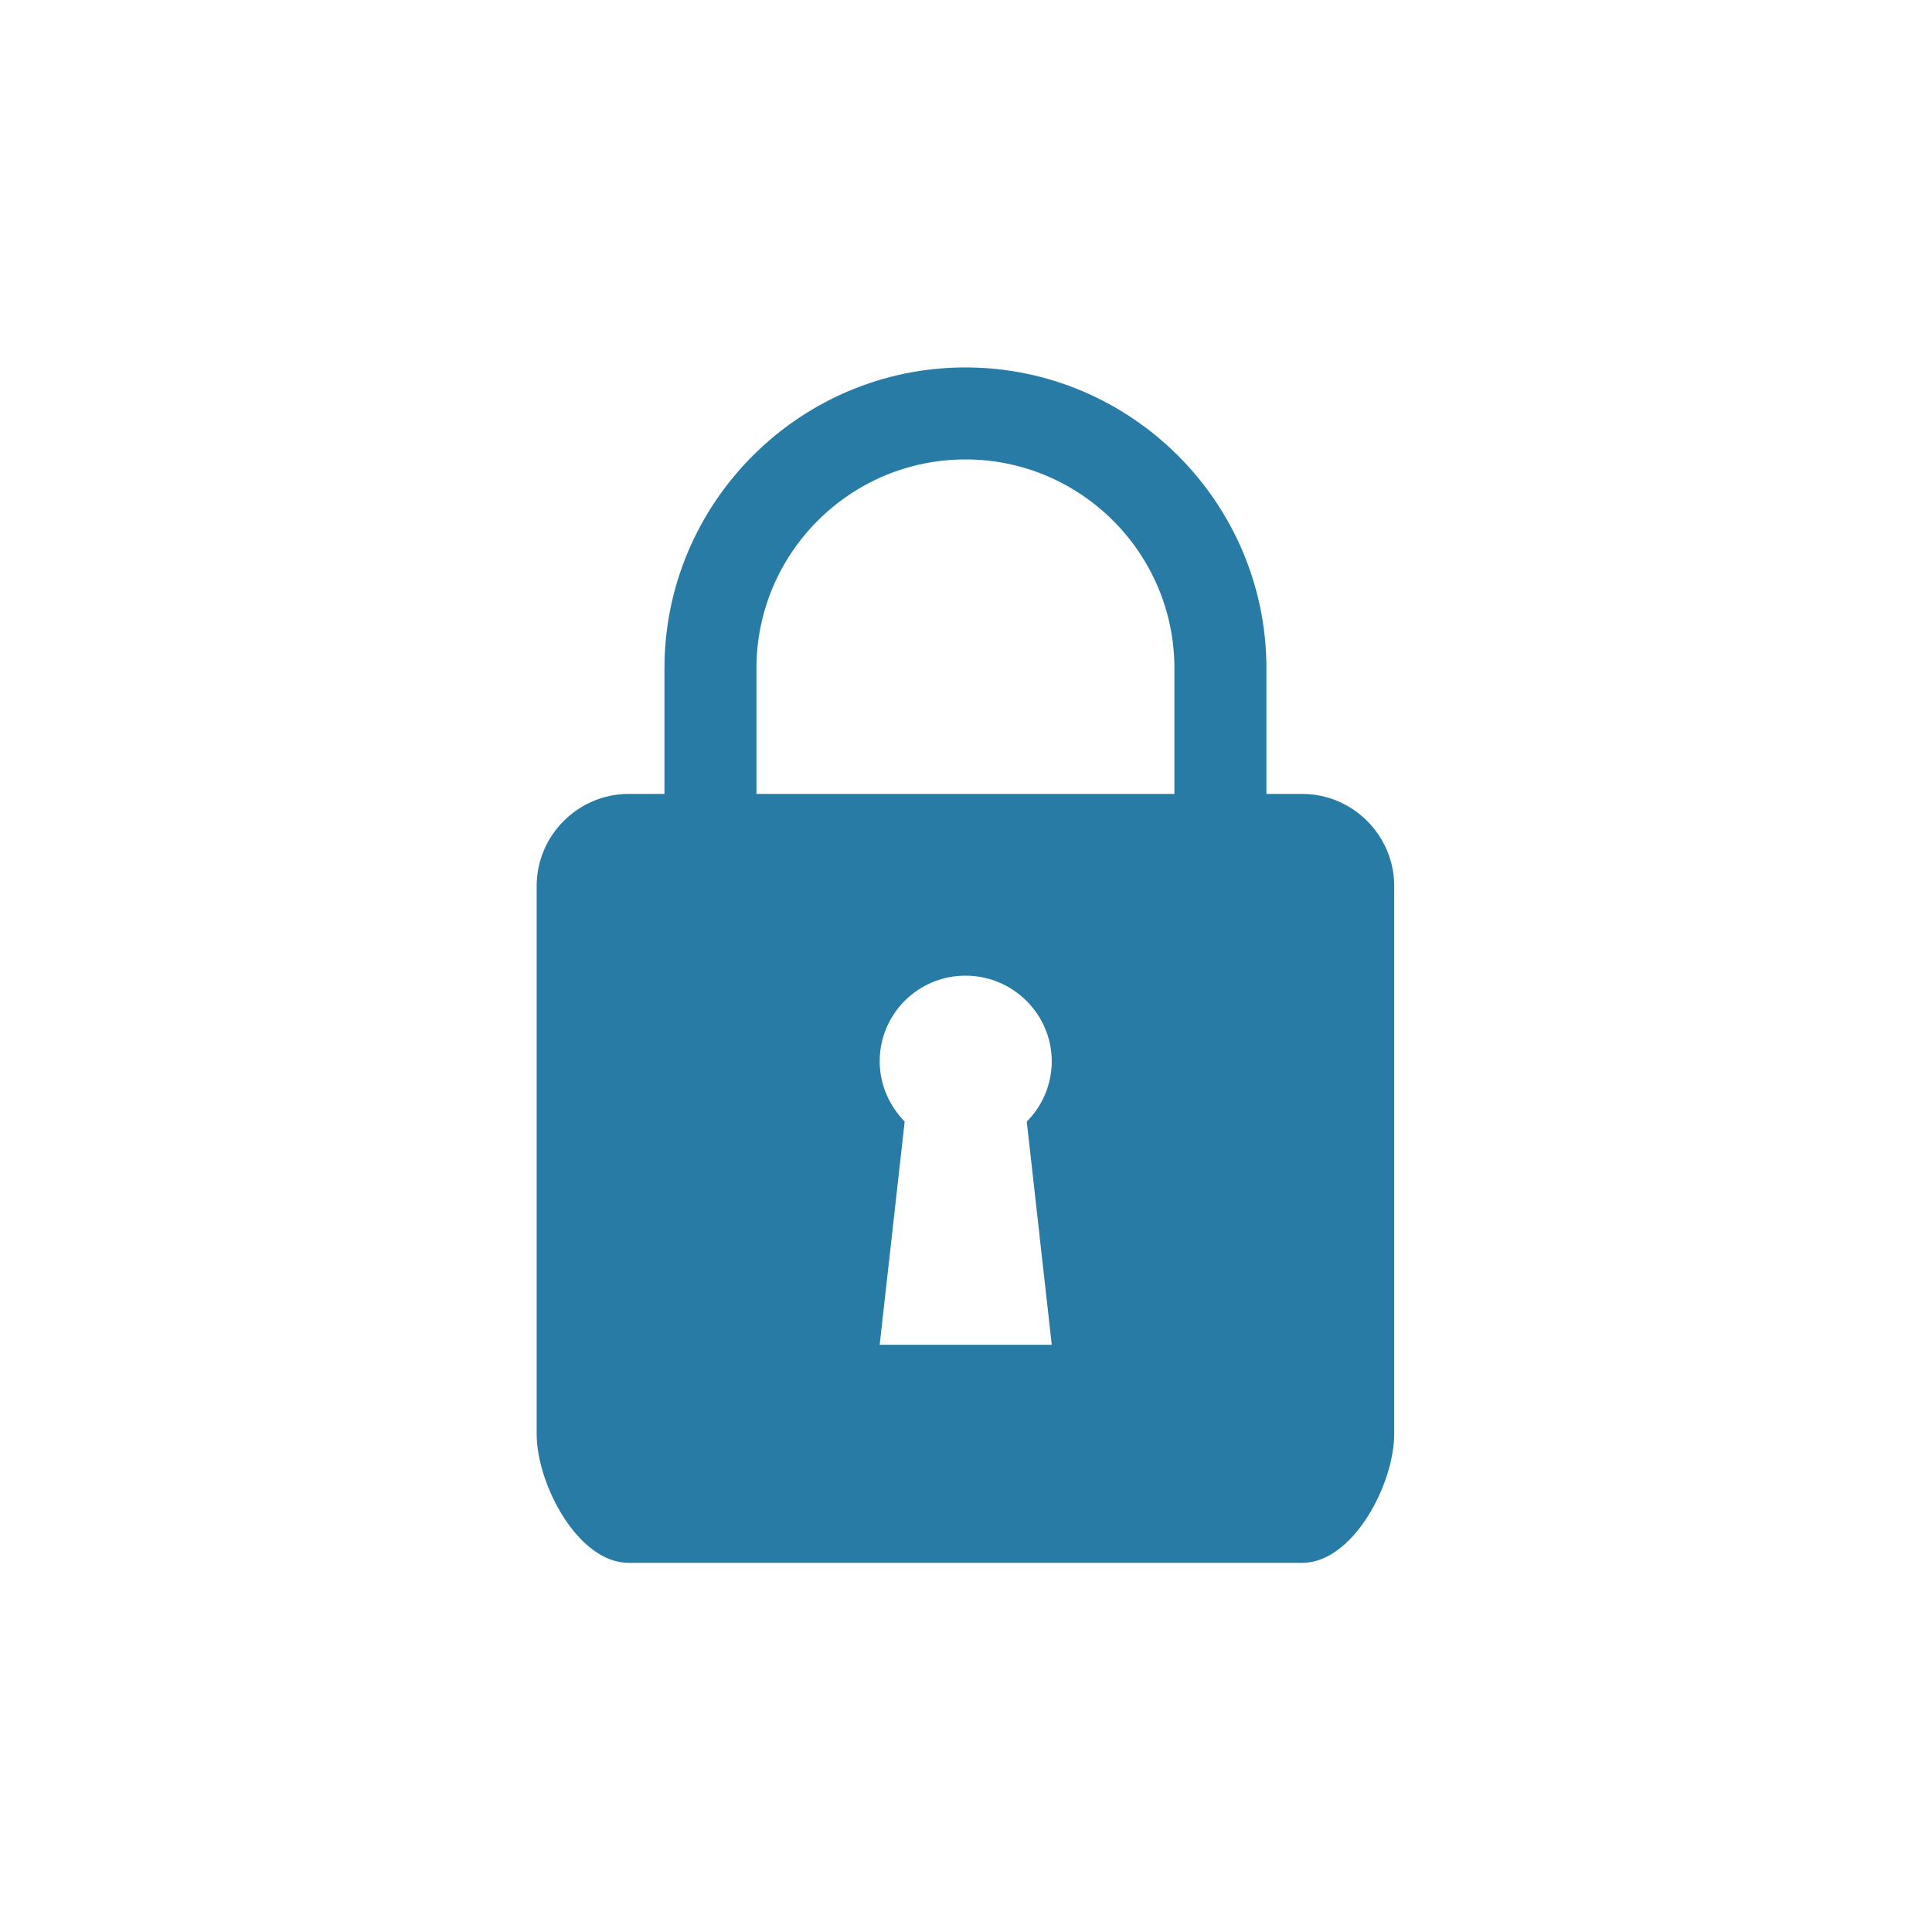 <?xml version="1.0" encoding="utf-8"?>
<!-- Generator: Adobe Illustrator 23.0.6, SVG Export Plug-In . SVG Version: 6.00 Build 0)  -->
<svg version="1.1" id="AW" xmlns="http://www.w3.org/2000/svg" xmlns:xlink="http://www.w3.org/1999/xlink" x="0px" y="0px"
	 viewBox="0 0 340.2 340.2" style="enable-background:new 0 0 340.2 340.2;" xml:space="preserve">
<style type="text/css">
	.st0{fill:#287BA4;}
</style>
<path class="st0" d="M229.3,139.8H223v-22.1c0-29.2-23.8-53-53-53c-29.2,0-53,23.8-53,53v22.1h-6.3c-8.9,0-16.2,7.3-16.2,16.2v96.5
	c0,8.9,7.3,22.7,16.2,22.7h118.6c8.9,0,16.2-13.8,16.2-22.7V156C245.5,147.1,238.2,139.8,229.3,139.8z M133.2,117.7
	c0-20.3,16.5-36.8,36.8-36.8c20.3,0,36.8,16.5,36.8,36.8v22.1h-73.6V117.7z M185.2,236.8h-30.3l4.4-39.3c-2.7-2.8-4.4-6.5-4.4-10.6
	c0-8.4,6.8-15.1,15.1-15.1c8.4,0,15.2,6.8,15.2,15.1c0,4.1-1.7,7.9-4.4,10.6L185.2,236.8z"/>
</svg>
